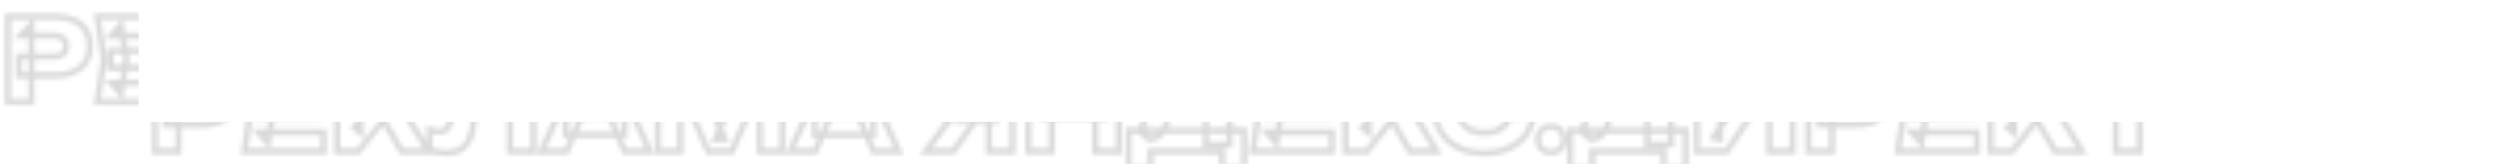 <?xml version="1.0" encoding="UTF-8"?> <svg xmlns="http://www.w3.org/2000/svg" width="595" height="39" viewBox="0 0 595 39" fill="none"><g clip-path="url(#clip0_4025_152)"><mask id="mask0_4025_152" style="mask-type:alpha" maskUnits="userSpaceOnUse" x="36" y="14" width="482" height="27"><mask id="path-1-outside-1_4025_152" maskUnits="userSpaceOnUse" x="36" y="14" width="482" height="27" fill="black"><rect fill="white" x="36" y="14" width="482" height="27"></rect><path d="M48.257 15.75C49.949 15.75 51.407 16.038 52.631 16.614C53.873 17.19 54.818 18.009 55.466 19.071C56.114 20.115 56.438 21.339 56.438 22.743C56.438 24.129 56.114 25.353 55.466 26.415C54.818 27.459 53.873 28.269 52.631 28.845C51.407 29.421 49.949 29.709 48.257 29.709H39.482V25.227H47.906C48.806 25.227 49.508 25.011 50.012 24.579C50.516 24.129 50.768 23.517 50.768 22.743C50.768 21.951 50.516 21.339 50.012 20.907C49.508 20.457 48.806 20.232 47.906 20.232H39.968L42.479 17.64V36H36.89V15.75H48.257ZM76.108 23.85V27.9H61.285V23.85H76.108ZM65.092 25.875L63.769 34.002L61.501 31.464H76.999V36H58.18L59.719 25.875L58.18 15.75H76.864V20.286H61.501L63.769 17.748L65.092 25.875ZM80.238 36V15.75H85.8V31.545L84.315 30.384L95.79 15.75H101.703L85.287 36H80.238ZM89.904 26.334L94.008 22.932L101.973 36H95.628L89.904 26.334ZM107.106 15.75H126.978V36H121.362V18.18L123.9 20.718H110.238L112.587 18.855C112.731 20.043 112.83 21.186 112.884 22.284C112.938 23.364 112.965 24.39 112.965 25.362C112.965 27.954 112.731 30.069 112.263 31.707C111.795 33.327 111.057 34.515 110.049 35.271C109.041 36.027 107.736 36.405 106.134 36.405C105.432 36.405 104.739 36.333 104.055 36.189C103.389 36.045 102.777 35.829 102.219 35.541V30.897C103.011 31.203 103.74 31.356 104.406 31.356C105.576 31.356 106.413 30.825 106.917 29.763C107.439 28.701 107.7 26.964 107.7 24.552C107.7 23.382 107.646 22.068 107.538 20.61C107.448 19.152 107.304 17.532 107.106 15.75ZM134.673 32.112V27.603H148.632V32.112H134.673ZM145.446 15.75L154.653 36H148.686L140.964 18.126H142.584L134.835 36H128.868L138.075 15.75H145.446ZM186.163 15.75V36H180.844V17.748L182.032 17.883L174.202 36H168.532L160.675 17.937L161.89 17.802V36H156.571V15.75H165.211L172.474 33.138H170.314L177.523 15.75H186.163ZM193.894 32.112V27.603H207.853V32.112H193.894ZM204.667 15.75L213.874 36H207.907L200.185 18.126H201.805L194.056 36H188.089L197.296 15.75H204.667ZM237.091 24.741V28.71H228.64L228.613 28.602C227.065 28.602 225.706 28.341 224.536 27.819C223.384 27.297 222.484 26.559 221.836 25.605C221.206 24.651 220.891 23.535 220.891 22.257C220.891 20.943 221.206 19.809 221.836 18.855C222.484 17.883 223.384 17.127 224.536 16.587C225.706 16.029 227.065 15.75 228.613 15.75H240.979V36H235.363V17.235L237.874 19.746H229.423C228.505 19.746 227.785 19.971 227.263 20.421C226.759 20.853 226.507 21.465 226.507 22.257C226.507 23.031 226.759 23.643 227.263 24.093C227.785 24.525 228.505 24.741 229.423 24.741H237.091ZM233.743 26.523L226.831 36H220.351L227.479 26.523H233.743ZM244.743 15.75H250.332V36H244.743V15.75ZM260.673 15.75H266.289V36H260.673V15.75ZM247.875 23.229H262.995V28.197H247.875V23.229ZM268.625 40.077V31.059H272.999L274.781 31.113H288.821L290.225 31.059H296.111V40.077H290.873V36H273.863V40.077H268.625ZM272.837 15.75H292.628V34.434H287.012V18.099L289.55 20.637H275.807L278.129 18.774C278.273 19.602 278.354 20.403 278.372 21.177C278.408 21.951 278.426 22.689 278.426 23.391C278.426 25.497 278.237 27.27 277.859 28.71C277.499 30.15 276.95 31.239 276.212 31.977C275.492 32.715 274.583 33.084 273.485 33.084L271.136 31.14C271.856 30.294 272.387 29.142 272.729 27.684C273.071 26.208 273.242 24.39 273.242 22.23C273.242 21.24 273.206 20.205 273.134 19.125C273.062 18.045 272.963 16.92 272.837 15.75ZM316.102 23.85V27.9H301.279V23.85H316.102ZM305.086 25.875L303.763 34.002L301.495 31.464H316.993V36H298.174L299.713 25.875L298.174 15.75H316.858V20.286H301.495L303.763 17.748L305.086 25.875ZM320.232 36V15.75H325.794V31.545L324.309 30.384L335.784 15.75H341.697L325.281 36H320.232ZM329.898 26.334L334.002 22.932L341.967 36H335.622L329.898 26.334ZM364.871 27.522C364.673 29.304 364.061 30.87 363.035 32.22C362.009 33.552 360.659 34.587 358.985 35.325C357.329 36.063 355.421 36.432 353.261 36.432C350.903 36.432 348.842 35.991 347.078 35.109C345.314 34.227 343.937 32.994 342.947 31.41C341.975 29.826 341.489 27.981 341.489 25.875C341.489 23.769 341.975 21.924 342.947 20.34C343.937 18.756 345.314 17.523 347.078 16.641C348.842 15.759 350.903 15.318 353.261 15.318C355.421 15.318 357.329 15.687 358.985 16.425C360.659 17.163 362.009 18.207 363.035 19.557C364.061 20.889 364.673 22.446 364.871 24.228H359.255C359.075 23.364 358.724 22.635 358.202 22.041C357.68 21.429 356.996 20.961 356.15 20.637C355.322 20.313 354.359 20.151 353.261 20.151C352.001 20.151 350.912 20.385 349.994 20.853C349.076 21.303 348.374 21.96 347.888 22.824C347.402 23.67 347.159 24.687 347.159 25.875C347.159 27.063 347.402 28.089 347.888 28.953C348.374 29.799 349.076 30.456 349.994 30.924C350.912 31.374 352.001 31.599 353.261 31.599C354.359 31.599 355.322 31.446 356.15 31.14C356.996 30.834 357.68 30.375 358.202 29.763C358.724 29.151 359.075 28.404 359.255 27.522H364.871ZM369.141 36.27C368.565 36.27 368.034 36.135 367.548 35.865C367.08 35.595 366.711 35.226 366.441 34.758C366.171 34.272 366.036 33.741 366.036 33.165C366.036 32.589 366.171 32.067 366.441 31.599C366.711 31.131 367.08 30.762 367.548 30.492C368.034 30.204 368.565 30.06 369.141 30.06C369.735 30.06 370.266 30.204 370.734 30.492C371.202 30.762 371.571 31.131 371.841 31.599C372.111 32.067 372.246 32.589 372.246 33.165C372.246 33.741 372.111 34.272 371.841 34.758C371.571 35.226 371.202 35.595 370.734 35.865C370.266 36.135 369.735 36.27 369.141 36.27ZM373.699 40.077V31.059H378.073L379.855 31.113H393.895L395.299 31.059H401.185V40.077H395.947V36H378.937V40.077H373.699ZM377.911 15.75H397.702V34.434H392.086V18.099L394.624 20.637H380.881L383.203 18.774C383.347 19.602 383.428 20.403 383.446 21.177C383.482 21.951 383.5 22.689 383.5 23.391C383.5 25.497 383.311 27.27 382.933 28.71C382.573 30.15 382.024 31.239 381.286 31.977C380.566 32.715 379.657 33.084 378.559 33.084L376.21 31.14C376.93 30.294 377.461 29.142 377.803 27.684C378.145 26.208 378.316 24.39 378.316 22.23C378.316 21.24 378.28 20.205 378.208 19.125C378.136 18.045 378.037 16.92 377.911 15.75ZM403.869 36V15.75H409.377V33.057L407.838 32.706L419.313 15.75H426.63V36H421.095V18.369L422.661 18.72L410.97 36H403.869ZM441.787 15.75C443.479 15.75 444.937 16.038 446.161 16.614C447.403 17.19 448.348 18.009 448.996 19.071C449.644 20.115 449.968 21.339 449.968 22.743C449.968 24.129 449.644 25.353 448.996 26.415C448.348 27.459 447.403 28.269 446.161 28.845C444.937 29.421 443.479 29.709 441.787 29.709H433.012V25.227H441.436C442.336 25.227 443.038 25.011 443.542 24.579C444.046 24.129 444.298 23.517 444.298 22.743C444.298 21.951 444.046 21.339 443.542 20.907C443.038 20.457 442.336 20.232 441.436 20.232H433.498L436.009 17.64V36H430.42V15.75H441.787ZM469.638 23.85V27.9H454.815V23.85H469.638ZM458.622 25.875L457.299 34.002L455.031 31.464H470.529V36H451.71L453.249 25.875L451.71 15.75H470.394V20.286H455.031L457.299 17.748L458.622 25.875ZM473.768 36V15.75H479.33V31.545L477.845 30.384L489.32 15.75H495.233L478.817 36H473.768ZM483.434 26.334L487.538 22.932L495.503 36H489.158L483.434 26.334ZM503.606 18.207H509.222V36H503.606V18.207ZM495.884 15.75H516.944V20.718H495.884V15.75Z"></path></mask><path d="M52.631 16.614L52.326 17.262L52.33 17.264L52.631 16.614ZM55.466 19.071L54.854 19.444L54.857 19.449L55.466 19.071ZM55.466 26.415L56.075 26.793L56.078 26.788L55.466 26.415ZM52.631 28.845L52.33 28.195L52.326 28.197L52.631 28.845ZM39.482 29.709H38.765V30.426H39.482V29.709ZM39.482 25.227V24.51H38.765V25.227H39.482ZM50.012 24.579L50.478 25.123L50.484 25.118L50.489 25.114L50.012 24.579ZM50.012 20.907L49.535 21.442L49.54 21.446L49.546 21.451L50.012 20.907ZM39.968 20.232L39.453 19.733L38.276 20.949H39.968V20.232ZM42.479 17.64H43.196V15.87L41.964 17.141L42.479 17.64ZM42.479 36V36.717H43.196V36H42.479ZM36.89 36H36.173V36.717H36.89V36ZM36.89 15.75V15.033H36.173V15.75H36.89ZM48.257 15.75V16.467C49.869 16.467 51.218 16.741 52.326 17.262L52.631 16.614L52.936 15.966C51.596 15.335 50.029 15.033 48.257 15.033V15.75ZM52.631 16.614L52.33 17.264C53.456 17.787 54.287 18.515 54.854 19.444L55.466 19.071L56.078 18.698C55.349 17.503 54.29 16.593 52.932 15.964L52.631 16.614ZM55.466 19.071L54.857 19.449C55.425 20.364 55.721 21.453 55.721 22.743H56.438H57.155C57.155 21.225 56.803 19.866 56.075 18.693L55.466 19.071ZM56.438 22.743H55.721C55.721 24.013 55.426 25.105 54.854 26.042L55.466 26.415L56.078 26.788C56.802 25.601 57.155 24.245 57.155 22.743H56.438ZM55.466 26.415L54.857 26.037C54.291 26.949 53.46 27.671 52.33 28.195L52.631 28.845L52.932 29.495C54.286 28.867 55.345 27.969 56.075 26.793L55.466 26.415ZM52.631 28.845L52.326 28.197C51.218 28.718 49.869 28.992 48.257 28.992V29.709V30.426C50.029 30.426 51.596 30.124 52.936 29.493L52.631 28.845ZM48.257 29.709V28.992H39.482V29.709V30.426H48.257V29.709ZM39.482 29.709H40.199V25.227H39.482H38.765V29.709H39.482ZM39.482 25.227V25.944H47.906V25.227V24.51H39.482V25.227ZM47.906 25.227V25.944C48.916 25.944 49.805 25.701 50.478 25.123L50.012 24.579L49.546 24.035C49.211 24.321 48.696 24.51 47.906 24.51V25.227ZM50.012 24.579L50.489 25.114C51.169 24.507 51.485 23.688 51.485 22.743H50.768H50.051C50.051 23.346 49.864 23.751 49.535 24.044L50.012 24.579ZM50.768 22.743H51.485C51.485 21.786 51.172 20.957 50.478 20.363L50.012 20.907L49.546 21.451C49.86 21.721 50.051 22.116 50.051 22.743H50.768ZM50.012 20.907L50.489 20.372C49.816 19.771 48.923 19.515 47.906 19.515V20.232V20.949C48.689 20.949 49.2 21.143 49.535 21.442L50.012 20.907ZM47.906 20.232V19.515H39.968V20.232V20.949H47.906V20.232ZM39.968 20.232L40.483 20.731L42.994 18.139L42.479 17.64L41.964 17.141L39.453 19.733L39.968 20.232ZM42.479 17.64H41.762V36H42.479H43.196V17.64H42.479ZM42.479 36V35.283H36.89V36V36.717H42.479V36ZM36.89 36H37.607V15.75H36.89H36.173V36H36.89ZM36.89 15.75V16.467H48.257V15.75V15.033H36.89V15.75ZM76.108 23.85H76.825V23.133H76.108V23.85ZM76.108 27.9V28.617H76.825V27.9H76.108ZM61.285 27.9H60.569V28.617H61.285V27.9ZM61.285 23.85V23.133H60.569V23.85H61.285ZM65.092 25.875L65.799 25.99L65.818 25.875L65.799 25.76L65.092 25.875ZM63.769 34.002L63.235 34.48L64.235 35.599L64.477 34.117L63.769 34.002ZM61.501 31.464V30.747H59.9L60.967 31.942L61.501 31.464ZM76.999 31.464H77.716V30.747H76.999V31.464ZM76.999 36V36.717H77.716V36H76.999ZM58.18 36L57.472 35.892L57.346 36.717H58.18V36ZM59.719 25.875L60.428 25.983L60.444 25.875L60.428 25.767L59.719 25.875ZM58.18 15.75V15.033H57.346L57.472 15.858L58.18 15.75ZM76.864 15.75H77.581V15.033H76.864V15.75ZM76.864 20.286V21.003H77.581V20.286H76.864ZM61.501 20.286L60.967 19.808L59.9 21.003H61.501V20.286ZM63.769 17.748L64.477 17.633L64.235 16.151L63.235 17.27L63.769 17.748ZM76.108 23.85H75.391V27.9H76.108H76.825V23.85H76.108ZM76.108 27.9V27.183H61.285V27.9V28.617H76.108V27.9ZM61.285 27.9H62.002V23.85H61.285H60.569V27.9H61.285ZM61.285 23.85V24.567H76.108V23.85V23.133H61.285V23.85ZM65.092 25.875L64.385 25.76L63.062 33.887L63.769 34.002L64.477 34.117L65.799 25.99L65.092 25.875ZM63.769 34.002L64.303 33.525L62.035 30.986L61.501 31.464L60.967 31.942L63.235 34.48L63.769 34.002ZM61.501 31.464V32.181H76.999V31.464V30.747H61.501V31.464ZM76.999 31.464H76.282V36H76.999H77.716V31.464H76.999ZM76.999 36V35.283H58.18V36V36.717H76.999V36ZM58.18 36L58.889 36.108L60.428 25.983L59.719 25.875L59.011 25.767L57.472 35.892L58.18 36ZM59.719 25.875L60.428 25.767L58.889 15.642L58.18 15.75L57.472 15.858L59.011 25.983L59.719 25.875ZM58.18 15.75V16.467H76.864V15.75V15.033H58.18V15.75ZM76.864 15.75H76.147V20.286H76.864H77.581V15.75H76.864ZM76.864 20.286V19.569H61.501V20.286V21.003H76.864V20.286ZM61.501 20.286L62.035 20.764L64.303 18.226L63.769 17.748L63.235 17.27L60.967 19.808L61.501 20.286ZM63.769 17.748L63.062 17.863L64.385 25.99L65.092 25.875L65.799 25.76L64.477 17.633L63.769 17.748ZM80.238 36H79.521V36.717H80.238V36ZM80.238 15.75V15.033H79.521V15.75H80.238ZM85.8 15.75H86.516V15.033H85.8V15.75ZM85.8 31.545L85.358 32.11L86.516 33.015V31.545H85.8ZM84.315 30.384L83.751 29.942L83.308 30.506L83.873 30.949L84.315 30.384ZM95.79 15.75V15.033H95.441L95.226 15.308L95.79 15.75ZM101.703 15.75L102.259 16.201L103.206 15.033H101.703V15.75ZM85.287 36V36.717H85.628L85.843 36.451L85.287 36ZM89.904 26.334L89.446 25.782L88.975 26.173L89.287 26.699L89.904 26.334ZM94.008 22.932L94.62 22.559L94.188 21.851L93.55 22.38L94.008 22.932ZM101.973 36V36.717H103.249L102.585 35.627L101.973 36ZM95.628 36L95.011 36.365L95.219 36.717H95.628V36ZM80.238 36H80.954V15.75H80.238H79.521V36H80.238ZM80.238 15.75V16.467H85.8V15.75V15.033H80.238V15.75ZM85.8 15.75H85.083V31.545H85.8H86.516V15.75H85.8ZM85.8 31.545L86.241 30.98L84.756 29.819L84.315 30.384L83.873 30.949L85.358 32.11L85.8 31.545ZM84.315 30.384L84.879 30.826L96.354 16.192L95.79 15.75L95.226 15.308L83.751 29.942L84.315 30.384ZM95.79 15.75V16.467H101.703V15.75V15.033H95.79V15.75ZM101.703 15.75L101.146 15.299L84.73 35.549L85.287 36L85.843 36.451L102.259 16.201L101.703 15.75ZM85.287 36V35.283H80.238V36V36.717H85.287V36ZM89.904 26.334L90.361 26.886L94.465 23.484L94.008 22.932L93.55 22.38L89.446 25.782L89.904 26.334ZM94.008 22.932L93.396 23.305L101.361 36.373L101.973 36L102.585 35.627L94.62 22.559L94.008 22.932ZM101.973 36V35.283H95.628V36V36.717H101.973V36ZM95.628 36L96.244 35.635L90.52 25.969L89.904 26.334L89.287 26.699L95.011 36.365L95.628 36ZM107.106 15.75V15.033H106.305L106.394 15.829L107.106 15.75ZM126.978 15.75H127.694V15.033H126.978V15.75ZM126.978 36V36.717H127.694V36H126.978ZM121.362 36H120.645V36.717H121.362V36ZM121.362 18.18L121.869 17.673L120.645 16.45V18.18H121.362ZM123.9 20.718V21.435H125.63L124.407 20.211L123.9 20.718ZM110.238 20.718L109.792 20.157L108.181 21.435H110.238V20.718ZM112.587 18.855L113.298 18.769L113.144 17.498L112.141 18.294L112.587 18.855ZM112.884 22.284L112.168 22.319L112.168 22.32L112.884 22.284ZM112.263 31.707L112.951 31.906L112.952 31.904L112.263 31.707ZM110.049 35.271L110.479 35.844L110.479 35.844L110.049 35.271ZM104.055 36.189L103.903 36.889L103.907 36.89L104.055 36.189ZM102.219 35.541H101.502V35.978L101.89 36.178L102.219 35.541ZM102.219 30.897L102.477 30.229L101.502 29.852V30.897H102.219ZM106.917 29.763L106.274 29.447L106.269 29.456L106.917 29.763ZM107.538 20.61L106.822 20.654L106.823 20.663L107.538 20.61ZM107.106 15.75V16.467H126.978V15.75V15.033H107.106V15.75ZM126.978 15.75H126.261V36H126.978H127.694V15.75H126.978ZM126.978 36V35.283H121.362V36V36.717H126.978V36ZM121.362 36H122.078V18.18H121.362H120.645V36H121.362ZM121.362 18.18L120.855 18.687L123.393 21.225L123.9 20.718L124.407 20.211L121.869 17.673L121.362 18.18ZM123.9 20.718V20.001H110.238V20.718V21.435H123.9V20.718ZM110.238 20.718L110.683 21.279L113.032 19.416L112.587 18.855L112.141 18.294L109.792 20.157L110.238 20.718ZM112.587 18.855L111.875 18.941C112.017 20.114 112.115 21.24 112.168 22.319L112.884 22.284L113.6 22.249C113.545 21.132 113.444 19.972 113.298 18.769L112.587 18.855ZM112.884 22.284L112.168 22.32C112.222 23.389 112.248 24.403 112.248 25.362H112.965H113.681C113.681 24.377 113.654 23.339 113.6 22.248L112.884 22.284ZM112.965 25.362H112.248C112.248 27.918 112.017 29.96 111.574 31.51L112.263 31.707L112.952 31.904C113.445 30.178 113.681 27.99 113.681 25.362H112.965ZM112.263 31.707L111.574 31.508C111.135 33.029 110.466 34.062 109.619 34.698L110.049 35.271L110.479 35.844C111.648 34.968 112.455 33.625 112.951 31.906L112.263 31.707ZM110.049 35.271L109.619 34.698C108.765 35.338 107.623 35.688 106.134 35.688V36.405V37.122C107.848 37.122 109.317 36.716 110.479 35.844L110.049 35.271ZM106.134 36.405V35.688C105.481 35.688 104.838 35.621 104.202 35.488L104.055 36.189L103.907 36.89C104.64 37.044 105.382 37.122 106.134 37.122V36.405ZM104.055 36.189L104.206 35.489C103.597 35.357 103.045 35.161 102.548 34.904L102.219 35.541L101.89 36.178C102.509 36.497 103.181 36.733 103.903 36.889L104.055 36.189ZM102.219 35.541H102.935V30.897H102.219H101.502V35.541H102.219ZM102.219 30.897L101.961 31.566C102.813 31.895 103.631 32.073 104.406 32.073V31.356V30.639C103.849 30.639 103.208 30.511 102.477 30.229L102.219 30.897ZM104.406 31.356V32.073C105.102 32.073 105.742 31.913 106.295 31.563C106.847 31.212 107.265 30.7 107.564 30.07L106.917 29.763L106.269 29.456C106.064 29.888 105.812 30.172 105.527 30.353C105.243 30.533 104.88 30.639 104.406 30.639V31.356ZM106.917 29.763L107.56 30.079C108.159 28.861 108.416 26.983 108.416 24.552H107.7H106.983C106.983 26.945 106.719 28.541 106.274 29.447L106.917 29.763ZM107.7 24.552H108.416C108.416 23.361 108.362 22.029 108.253 20.557L107.538 20.61L106.823 20.663C106.93 22.108 106.983 23.403 106.983 24.552H107.7ZM107.538 20.61L108.253 20.566C108.162 19.094 108.017 17.462 107.818 15.671L107.106 15.75L106.394 15.829C106.591 17.602 106.733 19.21 106.823 20.654L107.538 20.61ZM134.673 32.112H133.956V32.829H134.673V32.112ZM134.673 27.603V26.886H133.956V27.603H134.673ZM148.632 27.603H149.348V26.886H148.632V27.603ZM148.632 32.112V32.829H149.348V32.112H148.632ZM145.446 15.75L146.098 15.453L145.907 15.033H145.446V15.75ZM154.653 36V36.717H155.766L155.305 35.703L154.653 36ZM148.686 36L148.028 36.284L148.215 36.717H148.686V36ZM140.964 18.126V17.409H139.874L140.306 18.41L140.964 18.126ZM142.584 18.126L143.241 18.411L143.676 17.409H142.584V18.126ZM134.835 36V36.717H135.305L135.492 36.285L134.835 36ZM128.868 36L128.215 35.703L127.755 36.717H128.868V36ZM138.075 15.75V15.033H137.613L137.422 15.453L138.075 15.75ZM134.673 32.112H135.389V27.603H134.673H133.956V32.112H134.673ZM134.673 27.603V28.32H148.632V27.603V26.886H134.673V27.603ZM148.632 27.603H147.915V32.112H148.632H149.348V27.603H148.632ZM148.632 32.112V31.395H134.673V32.112V32.829H148.632V32.112ZM145.446 15.75L144.793 16.047L154 36.297L154.653 36L155.305 35.703L146.098 15.453L145.446 15.75ZM154.653 36V35.283H148.686V36V36.717H154.653V36ZM148.686 36L149.344 35.716L141.622 17.842L140.964 18.126L140.306 18.41L148.028 36.284L148.686 36ZM140.964 18.126V18.843H142.584V18.126V17.409H140.964V18.126ZM142.584 18.126L141.926 17.841L134.177 35.715L134.835 36L135.492 36.285L143.241 18.411L142.584 18.126ZM134.835 36V35.283H128.868V36V36.717H134.835V36ZM128.868 36L129.52 36.297L138.727 16.047L138.075 15.75L137.422 15.453L128.215 35.703L128.868 36ZM138.075 15.75V16.467H145.446V15.75V15.033H138.075V15.75ZM186.163 15.75H186.879V15.033H186.163V15.75ZM186.163 36V36.717H186.879V36H186.163ZM180.844 36H180.127V36.717H180.844V36ZM180.844 17.748L180.925 17.036L180.127 16.945V17.748H180.844ZM182.032 17.883L182.69 18.167L183.073 17.28L182.113 17.171L182.032 17.883ZM174.202 36V36.717H174.673L174.86 36.284L174.202 36ZM168.532 36L167.874 36.286L168.062 36.717H168.532V36ZM160.675 17.937L160.596 17.225L159.63 17.332L160.017 18.223L160.675 17.937ZM161.89 17.802H162.606V17.001L161.811 17.09L161.89 17.802ZM161.89 36V36.717H162.606V36H161.89ZM156.571 36H155.854V36.717H156.571V36ZM156.571 15.75V15.033H155.854V15.75H156.571ZM165.211 15.75L165.872 15.474L165.688 15.033H165.211V15.75ZM172.474 33.138V33.855H173.55L173.135 32.862L172.474 33.138ZM170.314 33.138L169.652 32.864L169.241 33.855H170.314V33.138ZM177.523 15.75V15.033H177.044L176.861 15.476L177.523 15.75ZM186.163 15.75H185.446V36H186.163H186.879V15.75H186.163ZM186.163 36V35.283H180.844V36V36.717H186.163V36ZM180.844 36H181.56V17.748H180.844H180.127V36H180.844ZM180.844 17.748L180.763 18.46L181.951 18.595L182.032 17.883L182.113 17.171L180.925 17.036L180.844 17.748ZM182.032 17.883L181.374 17.599L173.544 35.716L174.202 36L174.86 36.284L182.69 18.167L182.032 17.883ZM174.202 36V35.283H168.532V36V36.717H174.202V36ZM168.532 36L169.189 35.714L161.332 17.651L160.675 17.937L160.017 18.223L167.874 36.286L168.532 36ZM160.675 17.937L160.754 18.649L161.969 18.514L161.89 17.802L161.811 17.09L160.596 17.225L160.675 17.937ZM161.89 17.802H161.173V36H161.89H162.606V17.802H161.89ZM161.89 36V35.283H156.571V36V36.717H161.89V36ZM156.571 36H157.287V15.75H156.571H155.854V36H156.571ZM156.571 15.75V16.467H165.211V15.75V15.033H156.571V15.75ZM165.211 15.75L164.549 16.026L171.812 33.414L172.474 33.138L173.135 32.862L165.872 15.474L165.211 15.75ZM172.474 33.138V32.421H170.314V33.138V33.855H172.474V33.138ZM170.314 33.138L170.976 33.413L178.185 16.024L177.523 15.75L176.861 15.476L169.652 32.864L170.314 33.138ZM177.523 15.75V16.467H186.163V15.75V15.033H177.523V15.75ZM193.894 32.112H193.177V32.829H193.894V32.112ZM193.894 27.603V26.886H193.177V27.603H193.894ZM207.853 27.603H208.569V26.886H207.853V27.603ZM207.853 32.112V32.829H208.569V32.112H207.853ZM204.667 15.75L205.319 15.453L205.128 15.033H204.667V15.75ZM213.874 36V36.717H214.987L214.526 35.703L213.874 36ZM207.907 36L207.249 36.284L207.435 36.717H207.907V36ZM200.185 18.126V17.409H199.094L199.527 18.41L200.185 18.126ZM201.805 18.126L202.462 18.411L202.896 17.409H201.805V18.126ZM194.056 36V36.717H194.526L194.713 36.285L194.056 36ZM188.089 36L187.436 35.703L186.975 36.717H188.089V36ZM197.296 15.75V15.033H196.834L196.643 15.453L197.296 15.75ZM193.894 32.112H194.61V27.603H193.894H193.177V32.112H193.894ZM193.894 27.603V28.32H207.853V27.603V26.886H193.894V27.603ZM207.853 27.603H207.136V32.112H207.853H208.569V27.603H207.853ZM207.853 32.112V31.395H193.894V32.112V32.829H207.853V32.112ZM204.667 15.75L204.014 16.047L213.221 36.297L213.874 36L214.526 35.703L205.319 15.453L204.667 15.75ZM213.874 36V35.283H207.907V36V36.717H213.874V36ZM207.907 36L208.564 35.716L200.842 17.842L200.185 18.126L199.527 18.41L207.249 36.284L207.907 36ZM200.185 18.126V18.843H201.805V18.126V17.409H200.185V18.126ZM201.805 18.126L201.147 17.841L193.398 35.715L194.056 36L194.713 36.285L202.462 18.411L201.805 18.126ZM194.056 36V35.283H188.089V36V36.717H194.056V36ZM188.089 36L188.741 36.297L197.948 16.047L197.296 15.75L196.643 15.453L187.436 35.703L188.089 36ZM197.296 15.75V16.467H204.667V15.75V15.033H197.296V15.75ZM237.091 24.741H237.808V24.024H237.091V24.741ZM237.091 28.71V29.427H237.808V28.71H237.091ZM228.64 28.71L227.945 28.884L228.081 29.427H228.64V28.71ZM228.613 28.602L229.309 28.428L229.173 27.885H228.613V28.602ZM224.536 27.819L224.241 28.472L224.244 28.474L224.536 27.819ZM221.836 25.605L221.238 26L221.244 26.008L221.836 25.605ZM221.836 18.855L221.24 18.457L221.238 18.46L221.836 18.855ZM224.536 16.587L224.841 17.236L224.845 17.234L224.536 16.587ZM240.979 15.75H241.696V15.033H240.979V15.75ZM240.979 36V36.717H241.696V36H240.979ZM235.363 36H234.647V36.717H235.363V36ZM235.363 17.235L235.87 16.728L234.647 15.505V17.235H235.363ZM237.874 19.746V20.463H239.605L238.381 19.239L237.874 19.746ZM227.263 20.421L227.73 20.965L227.731 20.964L227.263 20.421ZM227.263 24.093L226.786 24.628L226.796 24.637L226.806 24.645L227.263 24.093ZM233.743 26.523L234.322 26.945L235.153 25.806H233.743V26.523ZM226.831 36V36.717H227.196L227.41 36.422L226.831 36ZM220.351 36L219.779 35.569L218.916 36.717H220.351V36ZM227.479 26.523V25.806H227.122L226.907 26.092L227.479 26.523ZM237.091 24.741H236.375V28.71H237.091H237.808V24.741H237.091ZM237.091 28.71V27.993H228.64V28.71V29.427H237.091V28.71ZM228.64 28.71L229.336 28.536L229.309 28.428L228.613 28.602L227.918 28.776L227.945 28.884L228.64 28.71ZM228.613 28.602V27.885C227.145 27.885 225.889 27.638 224.828 27.165L224.536 27.819L224.244 28.474C225.523 29.044 226.985 29.319 228.613 29.319V28.602ZM224.536 27.819L224.832 27.166C223.788 26.693 222.996 26.037 222.429 25.202L221.836 25.605L221.244 26.008C221.973 27.081 222.98 27.901 224.241 28.472L224.536 27.819ZM221.836 25.605L222.434 25.21C221.891 24.387 221.608 23.412 221.608 22.257H220.891H220.175C220.175 23.658 220.522 24.915 221.238 26L221.836 25.605ZM220.891 22.257H221.608C221.608 21.062 221.893 20.07 222.434 19.25L221.836 18.855L221.238 18.46C220.52 19.548 220.175 20.824 220.175 22.257H220.891ZM221.836 18.855L222.433 19.253C223.002 18.399 223.796 17.726 224.841 17.236L224.536 16.587L224.232 15.938C222.973 16.529 221.967 17.367 221.24 18.457L221.836 18.855ZM224.536 16.587L224.845 17.234C225.902 16.73 227.152 16.467 228.613 16.467V15.75V15.033C226.979 15.033 225.511 15.328 224.228 15.94L224.536 16.587ZM228.613 15.75V16.467H240.979V15.75V15.033H228.613V15.75ZM240.979 15.75H240.263V36H240.979H241.696V15.75H240.979ZM240.979 36V35.283H235.363V36V36.717H240.979V36ZM235.363 36H236.08V17.235H235.363H234.647V36H235.363ZM235.363 17.235L234.857 17.742L237.368 20.253L237.874 19.746L238.381 19.239L235.87 16.728L235.363 17.235ZM237.874 19.746V19.029H229.423V19.746V20.463H237.874V19.746ZM229.423 19.746V19.029C228.391 19.029 227.485 19.283 226.795 19.878L227.263 20.421L227.731 20.964C228.085 20.659 228.62 20.463 229.423 20.463V19.746ZM227.263 20.421L226.797 19.877C226.103 20.471 225.791 21.3 225.791 22.257H226.507H227.224C227.224 21.63 227.416 21.235 227.73 20.965L227.263 20.421ZM226.507 22.257H225.791C225.791 23.202 226.107 24.021 226.786 24.628L227.263 24.093L227.741 23.558C227.412 23.265 227.224 22.86 227.224 22.257H226.507ZM227.263 24.093L226.806 24.645C227.496 25.216 228.398 25.458 229.423 25.458V24.741V24.024C228.613 24.024 228.075 23.834 227.72 23.541L227.263 24.093ZM229.423 24.741V25.458H237.091V24.741V24.024H229.423V24.741ZM233.743 26.523L233.164 26.101L226.252 35.578L226.831 36L227.41 36.422L234.322 26.945L233.743 26.523ZM226.831 36V35.283H220.351V36V36.717H226.831V36ZM220.351 36L220.924 36.431L228.052 26.954L227.479 26.523L226.907 26.092L219.779 35.569L220.351 36ZM227.479 26.523V27.24H233.743V26.523V25.806H227.479V26.523ZM244.743 15.75V15.033H244.026V15.75H244.743ZM250.332 15.75H251.048V15.033H250.332V15.75ZM250.332 36V36.717H251.048V36H250.332ZM244.743 36H244.026V36.717H244.743V36ZM260.673 15.75V15.033H259.956V15.75H260.673ZM266.289 15.75H267.005V15.033H266.289V15.75ZM266.289 36V36.717H267.005V36H266.289ZM260.673 36H259.956V36.717H260.673V36ZM247.875 23.229V22.512H247.158V23.229H247.875ZM262.995 23.229H263.711V22.512H262.995V23.229ZM262.995 28.197V28.914H263.711V28.197H262.995ZM247.875 28.197H247.158V28.914H247.875V28.197ZM244.743 15.75V16.467H250.332V15.75V15.033H244.743V15.75ZM250.332 15.75H249.615V36H250.332H251.048V15.75H250.332ZM250.332 36V35.283H244.743V36V36.717H250.332V36ZM244.743 36H245.459V15.75H244.743H244.026V36H244.743ZM260.673 15.75V16.467H266.289V15.75V15.033H260.673V15.75ZM266.289 15.75H265.572V36H266.289H267.005V15.75H266.289ZM266.289 36V35.283H260.673V36V36.717H266.289V36ZM260.673 36H261.389V15.75H260.673H259.956V36H260.673ZM247.875 23.229V23.946H262.995V23.229V22.512H247.875V23.229ZM262.995 23.229H262.278V28.197H262.995H263.711V23.229H262.995ZM262.995 28.197V27.48H247.875V28.197V28.914H262.995V28.197ZM247.875 28.197H248.591V23.229H247.875H247.158V28.197H247.875ZM268.625 40.077H267.909V40.794H268.625V40.077ZM268.625 31.059V30.342H267.909V31.059H268.625ZM272.999 31.059L273.021 30.343L273.01 30.342H272.999V31.059ZM274.781 31.113L274.76 31.829L274.77 31.83H274.781V31.113ZM288.821 31.113V31.83H288.835L288.849 31.829L288.821 31.113ZM290.225 31.059V30.342H290.212L290.198 30.343L290.225 31.059ZM296.111 31.059H296.828V30.342H296.111V31.059ZM296.111 40.077V40.794H296.828V40.077H296.111ZM290.873 40.077H290.157V40.794H290.873V40.077ZM290.873 36H291.59V35.283H290.873V36ZM273.863 36V35.283H273.147V36H273.863ZM273.863 40.077V40.794H274.58V40.077H273.863ZM272.837 15.75V15.033H272.039L272.125 15.827L272.837 15.75ZM292.628 15.75H293.345V15.033H292.628V15.75ZM292.628 34.434V35.151H293.345V34.434H292.628ZM287.012 34.434H286.296V35.151H287.012V34.434ZM287.012 18.099L287.519 17.592L286.296 16.369V18.099H287.012ZM289.55 20.637V21.354H291.28L290.057 20.13L289.55 20.637ZM275.807 20.637L275.359 20.078L273.769 21.354H275.807V20.637ZM278.129 18.774L278.835 18.651L278.627 17.456L277.681 18.215L278.129 18.774ZM278.372 21.177L277.656 21.194L277.656 21.202L277.656 21.21L278.372 21.177ZM277.859 28.71L277.166 28.528L277.164 28.536L277.859 28.71ZM276.212 31.977L275.706 31.47L275.699 31.477L276.212 31.977ZM273.485 33.084L273.028 33.636L273.227 33.801H273.485V33.084ZM271.136 31.14L270.591 30.675L270.12 31.229L270.679 31.692L271.136 31.14ZM272.729 27.684L273.427 27.848L273.427 27.846L272.729 27.684ZM273.134 19.125L272.419 19.173L272.419 19.173L273.134 19.125ZM268.625 40.077H269.342V31.059H268.625H267.909V40.077H268.625ZM268.625 31.059V31.776H272.999V31.059V30.342H268.625V31.059ZM272.999 31.059L272.978 31.775L274.76 31.829L274.781 31.113L274.803 30.397L273.021 30.343L272.999 31.059ZM274.781 31.113V31.83H288.821V31.113V30.396H274.781V31.113ZM288.821 31.113L288.849 31.829L290.253 31.775L290.225 31.059L290.198 30.343L288.794 30.397L288.821 31.113ZM290.225 31.059V31.776H296.111V31.059V30.342H290.225V31.059ZM296.111 31.059H295.395V40.077H296.111H296.828V31.059H296.111ZM296.111 40.077V39.36H290.873V40.077V40.794H296.111V40.077ZM290.873 40.077H291.59V36H290.873H290.157V40.077H290.873ZM290.873 36V35.283H273.863V36V36.717H290.873V36ZM273.863 36H273.147V40.077H273.863H274.58V36H273.863ZM273.863 40.077V39.36H268.625V40.077V40.794H273.863V40.077ZM272.837 15.75V16.467H292.628V15.75V15.033H272.837V15.75ZM292.628 15.75H291.912V34.434H292.628H293.345V15.75H292.628ZM292.628 34.434V33.717H287.012V34.434V35.151H292.628V34.434ZM287.012 34.434H287.729V18.099H287.012H286.296V34.434H287.012ZM287.012 18.099L286.506 18.606L289.044 21.144L289.55 20.637L290.057 20.13L287.519 17.592L287.012 18.099ZM289.55 20.637V19.92H275.807V20.637V21.354H289.55V20.637ZM275.807 20.637L276.256 21.196L278.578 19.333L278.129 18.774L277.681 18.215L275.359 20.078L275.807 20.637ZM278.129 18.774L277.423 18.897C277.562 19.693 277.639 20.458 277.656 21.194L278.372 21.177L279.089 21.16C279.07 20.348 278.985 19.511 278.835 18.651L278.129 18.774ZM278.372 21.177L277.656 21.21C277.692 21.974 277.71 22.701 277.71 23.391H278.426H279.143C279.143 22.677 279.125 21.928 279.088 21.144L278.372 21.177ZM278.426 23.391H277.71C277.71 25.459 277.524 27.166 277.166 28.528L277.859 28.71L278.552 28.892C278.951 27.374 279.143 25.535 279.143 23.391H278.426ZM277.859 28.71L277.164 28.536C276.823 29.901 276.321 30.855 275.706 31.47L276.212 31.977L276.719 32.484C277.58 31.623 278.176 30.399 278.555 28.884L277.859 28.71ZM276.212 31.977L275.699 31.477C275.124 32.067 274.404 32.367 273.485 32.367V33.084V33.801C274.762 33.801 275.861 33.363 276.725 32.477L276.212 31.977ZM273.485 33.084L273.942 32.532L271.593 30.588L271.136 31.14L270.679 31.692L273.028 33.636L273.485 33.084ZM271.136 31.14L271.682 31.605C272.497 30.647 273.068 29.38 273.427 27.848L272.729 27.684L272.032 27.52C271.707 28.904 271.216 29.941 270.591 30.675L271.136 31.14ZM272.729 27.684L273.427 27.846C273.786 26.3 273.959 24.424 273.959 22.23H273.242H272.526C272.526 24.357 272.357 26.116 272.031 27.522L272.729 27.684ZM273.242 22.23H273.959C273.959 21.223 273.922 20.172 273.849 19.077L273.134 19.125L272.419 19.173C272.49 20.238 272.526 21.257 272.526 22.23H273.242ZM273.134 19.125L273.849 19.077C273.777 17.987 273.677 16.852 273.55 15.673L272.837 15.75L272.125 15.827C272.25 16.988 272.348 18.103 272.419 19.173L273.134 19.125ZM316.102 23.85H316.819V23.133H316.102V23.85ZM316.102 27.9V28.617H316.819V27.9H316.102ZM301.279 27.9H300.563V28.617H301.279V27.9ZM301.279 23.85V23.133H300.563V23.85H301.279ZM305.086 25.875L305.794 25.99L305.812 25.875L305.794 25.76L305.086 25.875ZM303.763 34.002L303.229 34.48L304.229 35.599L304.471 34.117L303.763 34.002ZM301.495 31.464V30.747H299.894L300.961 31.942L301.495 31.464ZM316.993 31.464H317.71V30.747H316.993V31.464ZM316.993 36V36.717H317.71V36H316.993ZM298.174 36L297.466 35.892L297.34 36.717H298.174V36ZM299.713 25.875L300.422 25.983L300.438 25.875L300.422 25.767L299.713 25.875ZM298.174 15.75V15.033H297.34L297.466 15.858L298.174 15.75ZM316.858 15.75H317.575V15.033H316.858V15.75ZM316.858 20.286V21.003H317.575V20.286H316.858ZM301.495 20.286L300.961 19.808L299.894 21.003H301.495V20.286ZM303.763 17.748L304.471 17.633L304.229 16.151L303.229 17.27L303.763 17.748ZM316.102 23.85H315.386V27.9H316.102H316.819V23.85H316.102ZM316.102 27.9V27.183H301.279V27.9V28.617H316.102V27.9ZM301.279 27.9H301.996V23.85H301.279H300.563V27.9H301.279ZM301.279 23.85V24.567H316.102V23.85V23.133H301.279V23.85ZM305.086 25.875L304.379 25.76L303.056 33.887L303.763 34.002L304.471 34.117L305.794 25.99L305.086 25.875ZM303.763 34.002L304.298 33.525L302.03 30.986L301.495 31.464L300.961 31.942L303.229 34.48L303.763 34.002ZM301.495 31.464V32.181H316.993V31.464V30.747H301.495V31.464ZM316.993 31.464H316.277V36H316.993H317.71V31.464H316.993ZM316.993 36V35.283H298.174V36V36.717H316.993V36ZM298.174 36L298.883 36.108L300.422 25.983L299.713 25.875L299.005 25.767L297.466 35.892L298.174 36ZM299.713 25.875L300.422 25.767L298.883 15.642L298.174 15.75L297.466 15.858L299.005 25.983L299.713 25.875ZM298.174 15.75V16.467H316.858V15.75V15.033H298.174V15.75ZM316.858 15.75H316.142V20.286H316.858H317.575V15.75H316.858ZM316.858 20.286V19.569H301.495V20.286V21.003H316.858V20.286ZM301.495 20.286L302.03 20.764L304.298 18.226L303.763 17.748L303.229 17.27L300.961 19.808L301.495 20.286ZM303.763 17.748L303.056 17.863L304.379 25.99L305.086 25.875L305.794 25.76L304.471 17.633L303.763 17.748ZM320.232 36H319.515V36.717H320.232V36ZM320.232 15.75V15.033H319.515V15.75H320.232ZM325.794 15.75H326.51V15.033H325.794V15.75ZM325.794 31.545L325.352 32.11L326.51 33.015V31.545H325.794ZM324.309 30.384L323.745 29.942L323.302 30.506L323.867 30.949L324.309 30.384ZM335.784 15.75V15.033H335.435L335.22 15.308L335.784 15.75ZM341.697 15.75L342.254 16.201L343.2 15.033H341.697V15.75ZM325.281 36V36.717H325.622L325.838 36.451L325.281 36ZM329.898 26.334L329.44 25.782L328.969 26.173L329.281 26.699L329.898 26.334ZM334.002 22.932L334.614 22.559L334.182 21.851L333.544 22.38L334.002 22.932ZM341.967 36V36.717H343.243L342.579 35.627L341.967 36ZM335.622 36L335.005 36.365L335.213 36.717H335.622V36ZM320.232 36H320.948V15.75H320.232H319.515V36H320.232ZM320.232 15.75V16.467H325.794V15.75V15.033H320.232V15.75ZM325.794 15.75H325.077V31.545H325.794H326.51V15.75H325.794ZM325.794 31.545L326.235 30.98L324.75 29.819L324.309 30.384L323.867 30.949L325.352 32.11L325.794 31.545ZM324.309 30.384L324.873 30.826L336.348 16.192L335.784 15.75L335.22 15.308L323.745 29.942L324.309 30.384ZM335.784 15.75V16.467H341.697V15.75V15.033H335.784V15.75ZM341.697 15.75L341.14 15.299L324.724 35.549L325.281 36L325.838 36.451L342.254 16.201L341.697 15.75ZM325.281 36V35.283H320.232V36V36.717H325.281V36ZM329.898 26.334L330.355 26.886L334.459 23.484L334.002 22.932L333.544 22.38L329.44 25.782L329.898 26.334ZM334.002 22.932L333.39 23.305L341.355 36.373L341.967 36L342.579 35.627L334.614 22.559L334.002 22.932ZM341.967 36V35.283H335.622V36V36.717H341.967V36ZM335.622 36L336.238 35.635L330.514 25.969L329.898 26.334L329.281 26.699L335.005 36.365L335.622 36ZM364.871 27.522L365.584 27.601L365.672 26.805H364.871V27.522ZM363.035 32.22L363.603 32.657L363.606 32.654L363.035 32.22ZM358.985 35.325L358.696 34.669L358.694 34.67L358.985 35.325ZM347.078 35.109L347.399 34.468L347.399 34.468L347.078 35.109ZM342.947 31.41L342.336 31.785L342.34 31.79L342.947 31.41ZM342.947 20.34L342.339 19.96L342.336 19.965L342.947 20.34ZM347.078 16.641L347.399 17.282L347.399 17.282L347.078 16.641ZM358.985 16.425L358.694 17.08L358.696 17.081L358.985 16.425ZM363.035 19.557L362.465 19.991L362.467 19.994L363.035 19.557ZM364.871 24.228V24.945H365.672L365.584 24.149L364.871 24.228ZM359.255 24.228L358.554 24.374L358.672 24.945H359.255V24.228ZM358.202 22.041L357.657 22.506L357.664 22.514L358.202 22.041ZM356.15 20.637L355.889 21.304L355.894 21.306L356.15 20.637ZM349.994 20.853L350.31 21.497L350.32 21.491L349.994 20.853ZM347.888 22.824L348.51 23.181L348.513 23.175L347.888 22.824ZM347.888 28.953L347.264 29.304L347.267 29.31L347.888 28.953ZM349.994 30.924L349.669 31.563L349.679 31.567L349.994 30.924ZM356.15 31.14L355.906 30.466L355.902 30.468L356.15 31.14ZM358.202 29.763L357.657 29.298L357.657 29.298L358.202 29.763ZM359.255 27.522V26.805H358.67L358.553 27.379L359.255 27.522ZM364.871 27.522L364.159 27.443C363.974 29.104 363.408 30.546 362.465 31.786L363.035 32.22L363.606 32.654C364.715 31.195 365.372 29.504 365.584 27.601L364.871 27.522ZM363.035 32.22L362.467 31.783C361.521 33.011 360.27 33.975 358.696 34.669L358.985 35.325L359.274 35.981C361.048 35.199 362.497 34.093 363.603 32.657L363.035 32.22ZM358.985 35.325L358.694 34.67C357.145 35.36 355.34 35.715 353.261 35.715V36.432V37.149C355.503 37.149 357.513 36.766 359.277 35.98L358.985 35.325ZM353.261 36.432V35.715C350.993 35.715 349.046 35.291 347.399 34.468L347.078 35.109L346.758 35.75C348.639 36.691 350.814 37.149 353.261 37.149V36.432ZM347.078 35.109L347.399 34.468C345.746 33.642 344.471 32.496 343.555 31.03L342.947 31.41L342.34 31.79C343.403 33.492 344.883 34.812 346.758 35.75L347.078 35.109ZM342.947 31.41L343.558 31.035C342.664 29.578 342.206 27.867 342.206 25.875H341.489H340.773C340.773 28.095 341.286 30.074 342.336 31.785L342.947 31.41ZM341.489 25.875H342.206C342.206 23.883 342.664 22.172 343.558 20.715L342.947 20.34L342.336 19.965C341.286 21.676 340.773 23.655 340.773 25.875H341.489ZM342.947 20.34L343.555 20.72C344.471 19.254 345.746 18.108 347.399 17.282L347.078 16.641L346.758 16C344.883 16.938 343.403 18.258 342.34 19.96L342.947 20.34ZM347.078 16.641L347.399 17.282C349.046 16.459 350.993 16.035 353.261 16.035V15.318V14.601C350.814 14.601 348.639 15.059 346.758 16L347.078 16.641ZM353.261 15.318V16.035C355.34 16.035 357.145 16.39 358.694 17.08L358.985 16.425L359.277 15.77C357.513 14.984 355.503 14.601 353.261 14.601V15.318ZM358.985 16.425L358.696 17.081C360.268 17.774 361.518 18.745 362.465 19.991L363.035 19.557L363.606 19.123C362.501 17.669 361.05 16.552 359.274 15.769L358.985 16.425ZM363.035 19.557L362.467 19.994C363.408 21.215 363.974 22.646 364.159 24.307L364.871 24.228L365.584 24.149C365.372 22.245 364.714 20.562 363.603 19.12L363.035 19.557ZM364.871 24.228V23.511H359.255V24.228V24.945H364.871V24.228ZM359.255 24.228L359.957 24.082C359.755 23.111 359.353 22.265 358.741 21.568L358.202 22.041L357.664 22.514C358.095 23.005 358.396 23.617 358.554 24.374L359.255 24.228ZM358.202 22.041L358.747 21.576C358.138 20.862 357.35 20.329 356.407 19.968L356.15 20.637L355.894 21.306C356.642 21.593 357.222 21.996 357.657 22.506L358.202 22.041ZM356.15 20.637L356.411 19.97C355.483 19.606 354.428 19.434 353.261 19.434V20.151V20.868C354.29 20.868 355.161 21.02 355.889 21.304L356.15 20.637ZM353.261 20.151V19.434C351.913 19.434 350.708 19.685 349.669 20.215L349.994 20.853L350.32 21.491C351.117 21.085 352.09 20.868 353.261 20.868V20.151ZM349.994 20.853L349.679 20.209C348.635 20.721 347.823 21.478 347.264 22.473L347.888 22.824L348.513 23.175C348.925 22.442 349.518 21.885 350.31 21.497L349.994 20.853ZM347.888 22.824L347.267 22.467C346.706 23.443 346.443 24.589 346.443 25.875H347.159H347.876C347.876 24.785 348.098 23.897 348.51 23.181L347.888 22.824ZM347.159 25.875H346.443C346.443 27.162 346.706 28.314 347.264 29.304L347.888 28.953L348.513 28.602C348.098 27.864 347.876 26.964 347.876 25.875H347.159ZM347.888 28.953L347.267 29.31C347.826 30.283 348.634 31.035 349.669 31.562L349.994 30.924L350.32 30.285C349.518 29.877 348.922 29.315 348.51 28.596L347.888 28.953ZM349.994 30.924L349.679 31.567C350.715 32.075 351.917 32.316 353.261 32.316V31.599V30.882C352.086 30.882 351.109 30.672 350.31 30.28L349.994 30.924ZM353.261 31.599V32.316C354.424 32.316 355.474 32.154 356.399 31.812L356.15 31.14L355.902 30.468C355.17 30.738 354.294 30.882 353.261 30.882V31.599ZM356.15 31.14L356.394 31.814C357.343 31.471 358.136 30.945 358.747 30.228L358.202 29.763L357.657 29.298C357.225 29.805 356.65 30.197 355.906 30.466L356.15 31.14ZM358.202 29.763L358.747 30.228C359.357 29.513 359.756 28.652 359.957 27.665L359.255 27.522L358.553 27.379C358.394 28.156 358.091 28.789 357.657 29.298L358.202 29.763ZM359.255 27.522V28.239H364.871V27.522V26.805H359.255V27.522ZM367.548 35.865L367.19 36.486L367.2 36.492L367.548 35.865ZM366.441 34.758L365.814 35.106L365.82 35.116L366.441 34.758ZM366.441 31.599L367.062 31.957L367.062 31.957L366.441 31.599ZM367.548 30.492L367.906 31.113L367.913 31.108L367.548 30.492ZM370.734 30.492L370.358 31.102L370.367 31.108L370.376 31.113L370.734 30.492ZM371.841 31.599L371.22 31.957L371.22 31.957L371.841 31.599ZM371.841 34.758L372.462 35.116L372.467 35.106L371.841 34.758ZM370.734 35.865L370.376 35.244L370.376 35.244L370.734 35.865ZM369.141 36.27V35.553C368.682 35.553 368.271 35.447 367.896 35.239L367.548 35.865L367.2 36.492C367.796 36.823 368.448 36.987 369.141 36.987V36.27ZM367.548 35.865L367.906 35.244C367.547 35.037 367.269 34.759 367.062 34.4L366.441 34.758L365.82 35.116C366.153 35.693 366.613 36.153 367.19 36.486L367.548 35.865ZM366.441 34.758L367.067 34.41C366.859 34.034 366.752 33.624 366.752 33.165H366.036H365.319C365.319 33.858 365.483 34.51 365.814 35.106L366.441 34.758ZM366.036 33.165H366.752C366.752 32.706 366.859 32.309 367.062 31.957L366.441 31.599L365.82 31.241C365.483 31.825 365.319 32.472 365.319 33.165H366.036ZM366.441 31.599L367.062 31.957C367.269 31.598 367.547 31.32 367.906 31.113L367.548 30.492L367.19 29.871C366.613 30.204 366.153 30.664 365.82 31.241L366.441 31.599ZM367.548 30.492L367.913 31.108C368.286 30.887 368.691 30.777 369.141 30.777V30.06V29.343C368.439 29.343 367.781 29.521 367.182 29.875L367.548 30.492ZM369.141 30.06V30.777C369.613 30.777 370.012 30.89 370.358 31.102L370.734 30.492L371.109 29.882C370.519 29.518 369.856 29.343 369.141 29.343V30.06ZM370.734 30.492L370.376 31.113C370.735 31.32 371.013 31.598 371.22 31.957L371.841 31.599L372.462 31.241C372.129 30.664 371.669 30.204 371.092 29.871L370.734 30.492ZM371.841 31.599L371.22 31.957C371.423 32.309 371.529 32.706 371.529 33.165H372.246H372.962C372.962 32.472 372.799 31.825 372.462 31.241L371.841 31.599ZM372.246 33.165H371.529C371.529 33.624 371.423 34.034 371.214 34.41L371.841 34.758L372.467 35.106C372.799 34.51 372.962 33.858 372.962 33.165H372.246ZM371.841 34.758L371.22 34.4C371.013 34.759 370.735 35.037 370.376 35.244L370.734 35.865L371.092 36.486C371.669 36.153 372.129 35.693 372.462 35.116L371.841 34.758ZM370.734 35.865L370.376 35.244C370.027 35.445 369.622 35.553 369.141 35.553V36.27V36.987C369.848 36.987 370.504 36.825 371.092 36.486L370.734 35.865ZM373.699 40.077H372.982V40.794H373.699V40.077ZM373.699 31.059V30.342H372.982V31.059H373.699ZM378.073 31.059L378.094 30.343L378.083 30.342H378.073V31.059ZM379.855 31.113L379.833 31.829L379.844 31.83H379.855V31.113ZM393.895 31.113V31.83H393.908L393.922 31.829L393.895 31.113ZM395.299 31.059V30.342H395.285L395.271 30.343L395.299 31.059ZM401.185 31.059H401.901V30.342H401.185V31.059ZM401.185 40.077V40.794H401.901V40.077H401.185ZM395.947 40.077H395.23V40.794H395.947V40.077ZM395.947 36H396.663V35.283H395.947V36ZM378.937 36V35.283H378.22V36H378.937ZM378.937 40.077V40.794H379.653V40.077H378.937ZM377.911 15.75V15.033H377.113L377.198 15.827L377.911 15.75ZM397.702 15.75H398.418V15.033H397.702V15.75ZM397.702 34.434V35.151H398.418V34.434H397.702ZM392.086 34.434H391.369V35.151H392.086V34.434ZM392.086 18.099L392.592 17.592L391.369 16.369V18.099H392.086ZM394.624 20.637V21.354H396.354L395.13 20.13L394.624 20.637ZM380.881 20.637L380.432 20.078L378.842 21.354H380.881V20.637ZM383.203 18.774L383.909 18.651L383.701 17.456L382.754 18.215L383.203 18.774ZM383.446 21.177L382.729 21.194L382.729 21.202L382.73 21.21L383.446 21.177ZM382.933 28.71L382.239 28.528L382.237 28.536L382.933 28.71ZM381.286 31.977L380.779 31.47L380.773 31.477L381.286 31.977ZM378.559 33.084L378.102 33.636L378.3 33.801H378.559V33.084ZM376.21 31.14L375.664 30.675L375.193 31.229L375.753 31.692L376.21 31.14ZM377.803 27.684L378.5 27.848L378.501 27.846L377.803 27.684ZM378.208 19.125L377.492 19.173L377.492 19.173L378.208 19.125ZM373.699 40.077H374.415V31.059H373.699H372.982V40.077H373.699ZM373.699 31.059V31.776H378.073V31.059V30.342H373.699V31.059ZM378.073 31.059L378.051 31.775L379.833 31.829L379.855 31.113L379.876 30.397L378.094 30.343L378.073 31.059ZM379.855 31.113V31.83H393.895V31.113V30.396H379.855V31.113ZM393.895 31.113L393.922 31.829L395.326 31.775L395.299 31.059L395.271 30.343L393.867 30.397L393.895 31.113ZM395.299 31.059V31.776H401.185V31.059V30.342H395.299V31.059ZM401.185 31.059H400.468V40.077H401.185H401.901V31.059H401.185ZM401.185 40.077V39.36H395.947V40.077V40.794H401.185V40.077ZM395.947 40.077H396.663V36H395.947H395.23V40.077H395.947ZM395.947 36V35.283H378.937V36V36.717H395.947V36ZM378.937 36H378.22V40.077H378.937H379.653V36H378.937ZM378.937 40.077V39.36H373.699V40.077V40.794H378.937V40.077ZM377.911 15.75V16.467H397.702V15.75V15.033H377.911V15.75ZM397.702 15.75H396.985V34.434H397.702H398.418V15.75H397.702ZM397.702 34.434V33.717H392.086V34.434V35.151H397.702V34.434ZM392.086 34.434H392.802V18.099H392.086H391.369V34.434H392.086ZM392.086 18.099L391.579 18.606L394.117 21.144L394.624 20.637L395.13 20.13L392.592 17.592L392.086 18.099ZM394.624 20.637V19.92H380.881V20.637V21.354H394.624V20.637ZM380.881 20.637L381.329 21.196L383.651 19.333L383.203 18.774L382.754 18.215L380.432 20.078L380.881 20.637ZM383.203 18.774L382.496 18.897C382.635 19.693 382.712 20.458 382.729 21.194L383.446 21.177L384.162 21.16C384.143 20.348 384.058 19.511 383.909 18.651L383.203 18.774ZM383.446 21.177L382.73 21.21C382.765 21.974 382.783 22.701 382.783 23.391H383.5H384.216C384.216 22.677 384.198 21.928 384.161 21.144L383.446 21.177ZM383.5 23.391H382.783C382.783 25.459 382.597 27.166 382.239 28.528L382.933 28.71L383.626 28.892C384.024 27.374 384.216 25.535 384.216 23.391H383.5ZM382.933 28.71L382.237 28.536C381.896 29.901 381.394 30.855 380.779 31.47L381.286 31.977L381.792 32.484C382.653 31.623 383.249 30.399 383.628 28.884L382.933 28.71ZM381.286 31.977L380.773 31.477C380.197 32.067 379.477 32.367 378.559 32.367V33.084V33.801C379.836 33.801 380.934 33.363 381.799 32.477L381.286 31.977ZM378.559 33.084L379.015 32.532L376.666 30.588L376.21 31.14L375.753 31.692L378.102 33.636L378.559 33.084ZM376.21 31.14L376.755 31.605C377.57 30.647 378.141 29.38 378.5 27.848L377.803 27.684L377.105 27.52C376.78 28.904 376.289 29.941 375.664 30.675L376.21 31.14ZM377.803 27.684L378.501 27.846C378.859 26.3 379.032 24.424 379.032 22.23H378.316H377.599C377.599 24.357 377.43 26.116 377.104 27.522L377.803 27.684ZM378.316 22.23H379.032C379.032 21.223 378.996 20.172 378.923 19.077L378.208 19.125L377.492 19.173C377.564 20.238 377.599 21.257 377.599 22.23H378.316ZM378.208 19.125L378.923 19.077C378.85 17.987 378.75 16.852 378.623 15.673L377.911 15.75L377.198 15.827C377.323 16.988 377.421 18.103 377.492 19.173L378.208 19.125ZM403.869 36H403.152V36.717H403.869V36ZM403.869 15.75V15.033H403.152V15.75H403.869ZM409.377 15.75H410.093V15.033H409.377V15.75ZM409.377 33.057L409.217 33.756L410.093 33.956V33.057H409.377ZM407.838 32.706L407.244 32.304L406.657 33.172L407.678 33.405L407.838 32.706ZM419.313 15.75V15.033H418.932L418.719 15.348L419.313 15.75ZM426.63 15.75H427.346V15.033H426.63V15.75ZM426.63 36V36.717H427.346V36H426.63ZM421.095 36H420.378V36.717H421.095V36ZM421.095 18.369L421.251 17.67L420.378 17.474V18.369H421.095ZM422.661 18.72L423.254 19.122L423.843 18.251L422.817 18.021L422.661 18.72ZM410.97 36V36.717H411.35L411.563 36.402L410.97 36ZM403.869 36H404.585V15.75H403.869H403.152V36H403.869ZM403.869 15.75V16.467H409.377V15.75V15.033H403.869V15.75ZM409.377 15.75H408.66V33.057H409.377H410.093V15.75H409.377ZM409.377 33.057L409.536 32.358L407.997 32.007L407.838 32.706L407.678 33.405L409.217 33.756L409.377 33.057ZM407.838 32.706L408.431 33.108L419.906 16.152L419.313 15.75L418.719 15.348L407.244 32.304L407.838 32.706ZM419.313 15.75V16.467H426.63V15.75V15.033H419.313V15.75ZM426.63 15.75H425.913V36H426.63H427.346V15.75H426.63ZM426.63 36V35.283H421.095V36V36.717H426.63V36ZM421.095 36H421.811V18.369H421.095H420.378V36H421.095ZM421.095 18.369L420.938 19.068L422.504 19.419L422.661 18.72L422.817 18.021L421.251 17.67L421.095 18.369ZM422.661 18.72L422.067 18.318L410.376 35.598L410.97 36L411.563 36.402L423.254 19.122L422.661 18.72ZM410.97 36V35.283H403.869V36V36.717H410.97V36ZM446.161 16.614L445.856 17.262L445.86 17.264L446.161 16.614ZM448.996 19.071L448.384 19.444L448.387 19.449L448.996 19.071ZM448.996 26.415L449.605 26.793L449.608 26.788L448.996 26.415ZM446.161 28.845L445.86 28.195L445.856 28.197L446.161 28.845ZM433.012 29.709H432.296V30.426H433.012V29.709ZM433.012 25.227V24.51H432.296V25.227H433.012ZM443.542 24.579L444.009 25.123L444.014 25.118L444.02 25.114L443.542 24.579ZM443.542 20.907L443.065 21.442L443.07 21.446L443.076 21.451L443.542 20.907ZM433.498 20.232L432.984 19.733L431.806 20.949H433.498V20.232ZM436.009 17.64H436.726V15.87L435.495 17.141L436.009 17.64ZM436.009 36V36.717H436.726V36H436.009ZM430.42 36H429.704V36.717H430.42V36ZM430.42 15.75V15.033H429.704V15.75H430.42ZM441.787 15.75V16.467C443.4 16.467 444.748 16.741 445.856 17.262L446.161 16.614L446.466 15.966C445.126 15.335 443.559 15.033 441.787 15.033V15.75ZM446.161 16.614L445.86 17.264C446.987 17.787 447.818 18.515 448.385 19.444L448.996 19.071L449.608 18.698C448.879 17.503 447.82 16.593 446.463 15.964L446.161 16.614ZM448.996 19.071L448.387 19.449C448.955 20.364 449.252 21.453 449.252 22.743H449.968H450.685C450.685 21.225 450.333 19.866 449.605 18.693L448.996 19.071ZM449.968 22.743H449.252C449.252 24.013 448.956 25.105 448.385 26.042L448.996 26.415L449.608 26.788C450.332 25.601 450.685 24.245 450.685 22.743H449.968ZM448.996 26.415L448.387 26.037C447.821 26.949 446.99 27.671 445.86 28.195L446.161 28.845L446.463 29.495C447.817 28.867 448.875 27.969 449.605 26.793L448.996 26.415ZM446.161 28.845L445.856 28.197C444.748 28.718 443.4 28.992 441.787 28.992V29.709V30.426C443.559 30.426 445.126 30.124 446.466 29.493L446.161 28.845ZM441.787 29.709V28.992H433.012V29.709V30.426H441.787V29.709ZM433.012 29.709H433.729V25.227H433.012H432.296V29.709H433.012ZM433.012 25.227V25.944H441.436V25.227V24.51H433.012V25.227ZM441.436 25.227V25.944C442.446 25.944 443.335 25.701 444.009 25.123L443.542 24.579L443.076 24.035C442.742 24.321 442.226 24.51 441.436 24.51V25.227ZM443.542 24.579L444.02 25.114C444.699 24.507 445.015 23.688 445.015 22.743H444.298H443.582C443.582 23.346 443.394 23.751 443.065 24.044L443.542 24.579ZM444.298 22.743H445.015C445.015 21.786 444.702 20.957 444.009 20.363L443.542 20.907L443.076 21.451C443.39 21.721 443.582 22.116 443.582 22.743H444.298ZM443.542 20.907L444.02 20.372C443.346 19.771 442.453 19.515 441.436 19.515V20.232V20.949C442.22 20.949 442.731 21.143 443.065 21.442L443.542 20.907ZM441.436 20.232V19.515H433.498V20.232V20.949H441.436V20.232ZM433.498 20.232L434.013 20.731L436.524 18.139L436.009 17.64L435.495 17.141L432.984 19.733L433.498 20.232ZM436.009 17.64H435.293V36H436.009H436.726V17.64H436.009ZM436.009 36V35.283H430.42V36V36.717H436.009V36ZM430.42 36H431.137V15.75H430.42H429.704V36H430.42ZM430.42 15.75V16.467H441.787V15.75V15.033H430.42V15.75ZM469.638 23.85H470.355V23.133H469.638V23.85ZM469.638 27.9V28.617H470.355V27.9H469.638ZM454.815 27.9H454.099V28.617H454.815V27.9ZM454.815 23.85V23.133H454.099V23.85H454.815ZM458.622 25.875L459.33 25.99L459.348 25.875L459.33 25.76L458.622 25.875ZM457.299 34.002L456.765 34.48L457.766 35.599L458.007 34.117L457.299 34.002ZM455.031 31.464V30.747H453.43L454.497 31.942L455.031 31.464ZM470.529 31.464H471.246V30.747H470.529V31.464ZM470.529 36V36.717H471.246V36H470.529ZM451.71 36L451.002 35.892L450.877 36.717H451.71V36ZM453.249 25.875L453.958 25.983L453.974 25.875L453.958 25.767L453.249 25.875ZM451.71 15.75V15.033H450.877L451.002 15.858L451.71 15.75ZM470.394 15.75H471.111V15.033H470.394V15.75ZM470.394 20.286V21.003H471.111V20.286H470.394ZM455.031 20.286L454.497 19.808L453.43 21.003H455.031V20.286ZM457.299 17.748L458.007 17.633L457.766 16.151L456.765 17.27L457.299 17.748ZM469.638 23.85H468.922V27.9H469.638H470.355V23.85H469.638ZM469.638 27.9V27.183H454.815V27.9V28.617H469.638V27.9ZM454.815 27.9H455.532V23.85H454.815H454.099V27.9H454.815ZM454.815 23.85V24.567H469.638V23.85V23.133H454.815V23.85ZM458.622 25.875L457.915 25.76L456.592 33.887L457.299 34.002L458.007 34.117L459.33 25.99L458.622 25.875ZM457.299 34.002L457.834 33.525L455.566 30.986L455.031 31.464L454.497 31.942L456.765 34.48L457.299 34.002ZM455.031 31.464V32.181H470.529V31.464V30.747H455.031V31.464ZM470.529 31.464H469.813V36H470.529H471.246V31.464H470.529ZM470.529 36V35.283H451.71V36V36.717H470.529V36ZM451.71 36L452.419 36.108L453.958 25.983L453.249 25.875L452.541 25.767L451.002 35.892L451.71 36ZM453.249 25.875L453.958 25.767L452.419 15.642L451.71 15.75L451.002 15.858L452.541 25.983L453.249 25.875ZM451.71 15.75V16.467H470.394V15.75V15.033H451.71V15.75ZM470.394 15.75H469.678V20.286H470.394H471.111V15.75H470.394ZM470.394 20.286V19.569H455.031V20.286V21.003H470.394V20.286ZM455.031 20.286L455.566 20.764L457.834 18.226L457.299 17.748L456.765 17.27L454.497 19.808L455.031 20.286ZM457.299 17.748L456.592 17.863L457.915 25.99L458.622 25.875L459.33 25.76L458.007 17.633L457.299 17.748ZM473.768 36H473.051V36.717H473.768V36ZM473.768 15.75V15.033H473.051V15.75H473.768ZM479.33 15.75H480.047V15.033H479.33V15.75ZM479.33 31.545L478.889 32.11L480.047 33.015V31.545H479.33ZM477.845 30.384L477.281 29.942L476.838 30.506L477.404 30.949L477.845 30.384ZM489.32 15.75V15.033H488.971L488.756 15.308L489.32 15.75ZM495.233 15.75L495.79 16.201L496.736 15.033H495.233V15.75ZM478.817 36V36.717H479.159L479.374 36.451L478.817 36ZM483.434 26.334L482.977 25.782L482.506 26.173L482.817 26.699L483.434 26.334ZM487.538 22.932L488.15 22.559L487.719 21.851L487.081 22.38L487.538 22.932ZM495.503 36V36.717H496.779L496.115 35.627L495.503 36ZM489.158 36L488.541 36.365L488.749 36.717H489.158V36ZM473.768 36H474.485V15.75H473.768H473.051V36H473.768ZM473.768 15.75V16.467H479.33V15.75V15.033H473.768V15.75ZM479.33 15.75H478.613V31.545H479.33H480.047V15.75H479.33ZM479.33 31.545L479.771 30.98L478.286 29.819L477.845 30.384L477.404 30.949L478.889 32.11L479.33 31.545ZM477.845 30.384L478.409 30.826L489.884 16.192L489.32 15.75L488.756 15.308L477.281 29.942L477.845 30.384ZM489.32 15.75V16.467H495.233V15.75V15.033H489.32V15.75ZM495.233 15.75L494.676 15.299L478.26 35.549L478.817 36L479.374 36.451L495.79 16.201L495.233 15.75ZM478.817 36V35.283H473.768V36V36.717H478.817V36ZM483.434 26.334L483.891 26.886L487.995 23.484L487.538 22.932L487.081 22.38L482.977 25.782L483.434 26.334ZM487.538 22.932L486.926 23.305L494.891 36.373L495.503 36L496.115 35.627L488.15 22.559L487.538 22.932ZM495.503 36V35.283H489.158V36V36.717H495.503V36ZM489.158 36L489.775 35.635L484.051 25.969L483.434 26.334L482.817 26.699L488.541 36.365L489.158 36ZM503.606 18.207V17.49H502.889V18.207H503.606ZM509.222 18.207H509.939V17.49H509.222V18.207ZM509.222 36V36.717H509.939V36H509.222ZM503.606 36H502.889V36.717H503.606V36ZM495.884 15.75V15.033H495.167V15.75H495.884ZM516.944 15.75H517.661V15.033H516.944V15.75ZM516.944 20.718V21.435H517.661V20.718H516.944ZM495.884 20.718H495.167V21.435H495.884V20.718ZM503.606 18.207V18.924H509.222V18.207V17.49H503.606V18.207ZM509.222 18.207H508.505V36H509.222H509.939V18.207H509.222ZM509.222 36V35.283H503.606V36V36.717H509.222V36ZM503.606 36H504.323V18.207H503.606H502.889V36H503.606ZM495.884 15.75V16.467H516.944V15.75V15.033H495.884V15.75ZM516.944 15.75H516.227V20.718H516.944H517.661V15.75H516.944ZM516.944 20.718V20.001H495.884V20.718V21.435H516.944V20.718ZM495.884 20.718H496.601V15.75H495.884H495.167V20.718H495.884Z" fill="white" mask="url(#path-1-outside-1_4025_152)"></path></mask><g mask="url(#mask0_4025_152)"><rect x="32.182" y="29" width="665.497" height="30" fill="#D9D9D9"></rect></g><mask id="mask1_4025_152" style="mask-type:alpha" maskUnits="userSpaceOnUse" x="1" y="3" width="42" height="22"><mask id="path-4-outside-2_4025_152" maskUnits="userSpaceOnUse" x="1" y="3.232" width="42" height="22" fill="black"><rect fill="white" x="1" y="3.232" width="42" height="22"></rect><path d="M13.257 3.982C14.949 3.982 16.407 4.27 17.631 4.846C18.873 5.422 19.818 6.241 20.466 7.303C21.114 8.347 21.438 9.571 21.438 10.975C21.438 12.361 21.114 13.585 20.466 14.647C19.818 15.691 18.873 16.501 17.631 17.077C16.407 17.653 14.949 17.941 13.257 17.941H4.482V13.459H12.906C13.806 13.459 14.508 13.243 15.012 12.811C15.516 12.361 15.768 11.749 15.768 10.975C15.768 10.183 15.516 9.571 15.012 9.139C14.508 8.689 13.806 8.464 12.906 8.464H4.968L7.479 5.872V24.232H1.89V3.982H13.257ZM41.108 12.082V16.132H26.285V12.082H41.108ZM30.092 14.107L28.769 22.234L26.501 19.696H41.999V24.232H23.18L24.719 14.107L23.18 3.982H41.864V8.518H26.501L28.769 5.98L30.092 14.107Z"></path></mask><path d="M17.631 4.846L17.326 5.495L17.329 5.497L17.631 4.846ZM20.466 7.303L19.854 7.677L19.857 7.681L20.466 7.303ZM20.466 14.647L21.075 15.025L21.078 15.021L20.466 14.647ZM17.631 17.077L17.329 16.427L17.326 16.429L17.631 17.077ZM4.482 17.941H3.765V18.658H4.482V17.941ZM4.482 13.459V12.743H3.765V13.459H4.482ZM15.012 12.811L15.478 13.355L15.484 13.351L15.489 13.346L15.012 12.811ZM15.012 9.139L14.535 9.674L14.54 9.679L14.546 9.684L15.012 9.139ZM4.968 8.464L4.453 7.966L3.276 9.181H4.968V8.464ZM7.479 5.872H8.196V4.103L6.964 5.374L7.479 5.872ZM7.479 24.232V24.949H8.196V24.232H7.479ZM1.89 24.232H1.173V24.949H1.89V24.232ZM1.89 3.982V3.266H1.173V3.982H1.89ZM13.257 3.982V4.699C14.869 4.699 16.218 4.974 17.326 5.495L17.631 4.846L17.936 4.198C16.596 3.567 15.029 3.266 13.257 3.266V3.982ZM17.631 4.846L17.329 5.497C18.456 6.019 19.287 6.748 19.854 7.677L20.466 7.303L21.078 6.93C20.349 5.735 19.29 4.826 17.933 4.196L17.631 4.846ZM20.466 7.303L19.857 7.681C20.425 8.596 20.721 9.685 20.721 10.975H21.438H22.155C22.155 9.457 21.803 8.098 21.075 6.925L20.466 7.303ZM21.438 10.975H20.721C20.721 12.245 20.426 13.337 19.854 14.274L20.466 14.647L21.078 15.021C21.802 13.834 22.155 12.478 22.155 10.975H21.438ZM20.466 14.647L19.857 14.27C19.291 15.181 18.46 15.903 17.329 16.427L17.631 17.077L17.933 17.728C19.286 17.1 20.345 16.201 21.075 15.025L20.466 14.647ZM17.631 17.077L17.326 16.429C16.218 16.95 14.869 17.225 13.257 17.225V17.941V18.658C15.029 18.658 16.596 18.357 17.936 17.726L17.631 17.077ZM13.257 17.941V17.225H4.482V17.941V18.658H13.257V17.941ZM4.482 17.941H5.199V13.459H4.482H3.765V17.941H4.482ZM4.482 13.459V14.176H12.906V13.459V12.743H4.482V13.459ZM12.906 13.459V14.176C13.916 14.176 14.805 13.933 15.478 13.355L15.012 12.811L14.546 12.267C14.211 12.554 13.696 12.743 12.906 12.743V13.459ZM15.012 12.811L15.489 13.346C16.169 12.74 16.485 11.921 16.485 10.975H15.768H15.051C15.051 11.578 14.864 11.983 14.535 12.277L15.012 12.811ZM15.768 10.975H16.485C16.485 10.019 16.172 9.19 15.478 8.595L15.012 9.139L14.546 9.684C14.86 9.953 15.051 10.348 15.051 10.975H15.768ZM15.012 9.139L15.489 8.605C14.816 8.003 13.923 7.748 12.906 7.748V8.464V9.181C13.689 9.181 14.2 9.376 14.535 9.674L15.012 9.139ZM12.906 8.464V7.748H4.968V8.464V9.181H12.906V8.464ZM4.968 8.464L5.483 8.963L7.994 6.371L7.479 5.872L6.964 5.374L4.453 7.966L4.968 8.464ZM7.479 5.872H6.762V24.232H7.479H8.196V5.872H7.479ZM7.479 24.232V23.516H1.89V24.232V24.949H7.479V24.232ZM1.89 24.232H2.607V3.982H1.89H1.173V24.232H1.89ZM1.89 3.982V4.699H13.257V3.982V3.266H1.89V3.982ZM41.108 12.082H41.825V11.366H41.108V12.082ZM41.108 16.132V16.849H41.825V16.132H41.108ZM26.285 16.132H25.569V16.849H26.285V16.132ZM26.285 12.082V11.366H25.569V12.082H26.285ZM30.092 14.107L30.799 14.223L30.818 14.107L30.799 13.992L30.092 14.107ZM28.769 22.234L28.235 22.712L29.235 23.831L29.477 22.35L28.769 22.234ZM26.501 19.696V18.98H24.9L25.967 20.174L26.501 19.696ZM41.999 19.696H42.716V18.98H41.999V19.696ZM41.999 24.232V24.949H42.716V24.232H41.999ZM23.18 24.232L22.472 24.125L22.346 24.949H23.18V24.232ZM24.719 14.107L25.428 14.215L25.444 14.107L25.428 14L24.719 14.107ZM23.18 3.982V3.266H22.346L22.472 4.09L23.18 3.982ZM41.864 3.982H42.581V3.266H41.864V3.982ZM41.864 8.518V9.235H42.581V8.518H41.864ZM26.501 8.518L25.967 8.041L24.9 9.235H26.501V8.518ZM28.769 5.98L29.477 5.865L29.235 4.383L28.235 5.503L28.769 5.98ZM41.108 12.082H40.392V16.132H41.108H41.825V12.082H41.108ZM41.108 16.132V15.416H26.285V16.132V16.849H41.108V16.132ZM26.285 16.132H27.002V12.082H26.285H25.569V16.132H26.285ZM26.285 12.082V12.799H41.108V12.082V11.366H26.285V12.082ZM30.092 14.107L29.385 13.992L28.062 22.119L28.769 22.234L29.477 22.35L30.799 14.223L30.092 14.107ZM28.769 22.234L29.303 21.757L27.035 19.219L26.501 19.696L25.967 20.174L28.235 22.712L28.769 22.234ZM26.501 19.696V20.413H41.999V19.696V18.98H26.501V19.696ZM41.999 19.696H41.282V24.232H41.999H42.716V19.696H41.999ZM41.999 24.232V23.516H23.18V24.232V24.949H41.999V24.232ZM23.18 24.232L23.889 24.34L25.428 14.215L24.719 14.107L24.011 14L22.472 24.125L23.18 24.232ZM24.719 14.107L25.428 14L23.889 3.875L23.18 3.982L22.472 4.09L24.011 14.215L24.719 14.107ZM23.18 3.982V4.699H41.864V3.982V3.266H23.18V3.982ZM41.864 3.982H41.148V8.518H41.864H42.581V3.982H41.864ZM41.864 8.518V7.802H26.501V8.518V9.235H41.864V8.518ZM26.501 8.518L27.035 8.996L29.303 6.458L28.769 5.98L28.235 5.503L25.967 8.041L26.501 8.518ZM28.769 5.98L28.062 6.096L29.385 14.223L30.092 14.107L30.799 13.992L29.477 5.865L28.769 5.98Z" fill="white" mask="url(#path-4-outside-2_4025_152)"></path></mask><g mask="url(#mask1_4025_152)"><rect width="33" height="35" fill="#D9D9D9"></rect></g></g><defs><clipPath id="clip0_4025_152"><rect width="595" height="38.768" fill="white" transform="translate(0 0.232)"></rect></clipPath></defs></svg> 